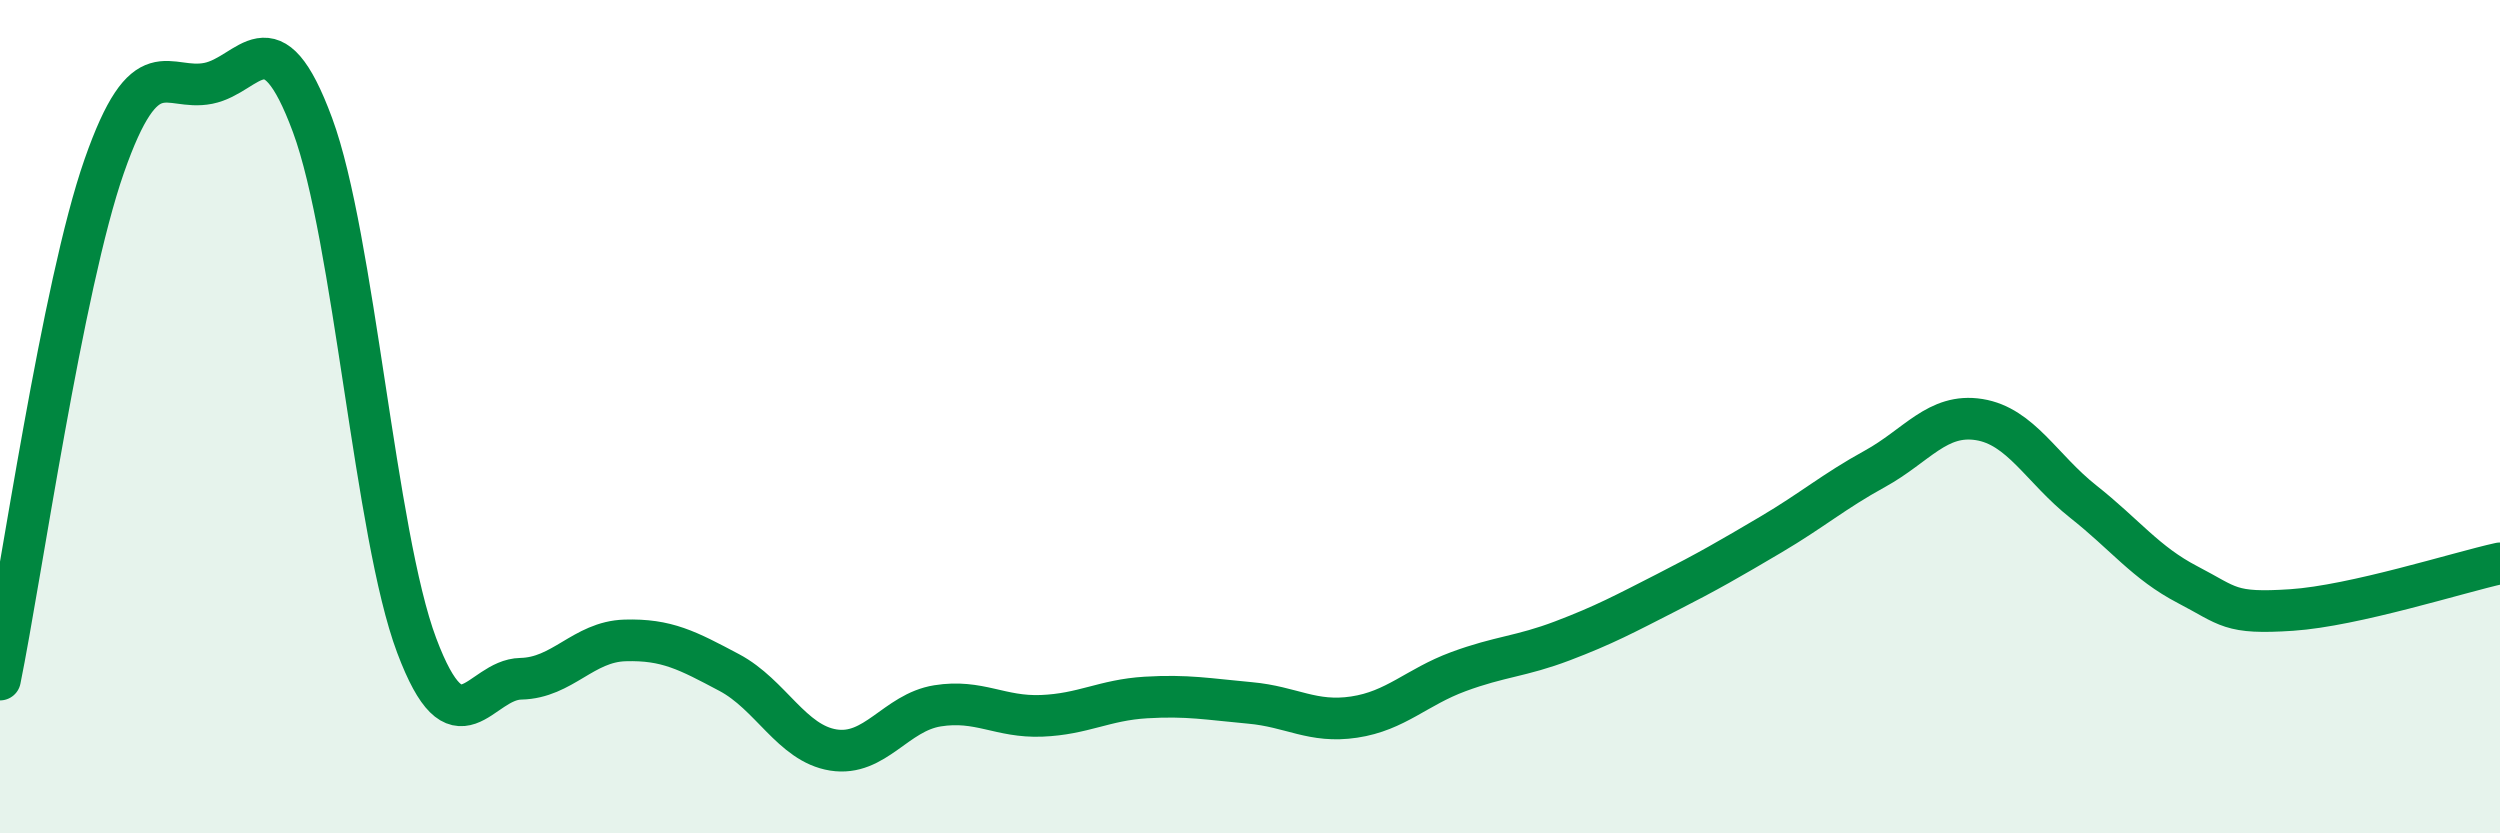
    <svg width="60" height="20" viewBox="0 0 60 20" xmlns="http://www.w3.org/2000/svg">
      <path
        d="M 0,16.31 C 0.5,13.85 1.5,6.85 2.5,3.99 C 3.5,1.13 4,2.2 5,2 C 6,1.8 6.5,0.3 7.5,3 C 8.5,5.7 9,12.83 10,15.49 C 11,18.15 11.5,16.31 12.5,16.29 C 13.5,16.27 14,15.4 15,15.37 C 16,15.34 16.5,15.61 17.5,16.14 C 18.5,16.67 19,17.84 20,18 C 21,18.16 21.5,17.1 22.5,16.94 C 23.5,16.78 24,17.22 25,17.18 C 26,17.14 26.5,16.8 27.5,16.74 C 28.5,16.68 29,16.78 30,16.87 C 31,16.96 31.5,17.36 32.5,17.21 C 33.5,17.06 34,16.49 35,16.12 C 36,15.75 36.5,15.76 37.5,15.38 C 38.5,15 39,14.73 40,14.22 C 41,13.71 41.5,13.42 42.5,12.83 C 43.5,12.24 44,11.8 45,11.25 C 46,10.7 46.5,9.91 47.5,10.07 C 48.5,10.23 49,11.25 50,12.04 C 51,12.83 51.5,13.51 52.5,14.03 C 53.5,14.55 53.5,14.74 55,14.64 C 56.5,14.54 59,13.74 60,13.52L60 20L0 20Z"
        fill="#008740"
        opacity="0.1"
        stroke-linecap="round"
        stroke-linejoin="round"
      />
      <path
        d="M 0,16.31 C 0.5,13.85 1.5,6.85 2.5,3.99 C 3.5,1.13 4,2.2 5,2 C 6,1.8 6.5,0.3 7.5,3 C 8.5,5.7 9,12.83 10,15.49 C 11,18.15 11.5,16.31 12.5,16.29 C 13.5,16.27 14,15.4 15,15.37 C 16,15.34 16.5,15.61 17.5,16.14 C 18.5,16.67 19,17.84 20,18 C 21,18.16 21.5,17.1 22.5,16.94 C 23.5,16.78 24,17.22 25,17.18 C 26,17.14 26.5,16.8 27.5,16.74 C 28.5,16.68 29,16.78 30,16.87 C 31,16.96 31.5,17.36 32.5,17.21 C 33.5,17.06 34,16.49 35,16.12 C 36,15.75 36.5,15.76 37.5,15.38 C 38.5,15 39,14.73 40,14.22 C 41,13.71 41.5,13.42 42.5,12.83 C 43.5,12.24 44,11.8 45,11.25 C 46,10.7 46.5,9.91 47.5,10.07 C 48.5,10.23 49,11.25 50,12.04 C 51,12.83 51.5,13.51 52.5,14.03 C 53.5,14.55 53.5,14.74 55,14.64 C 56.5,14.54 59,13.74 60,13.52"
        stroke="#008740"
        stroke-width="1"
        fill="none"
        stroke-linecap="round"
        stroke-linejoin="round"
      />
    </svg>
  